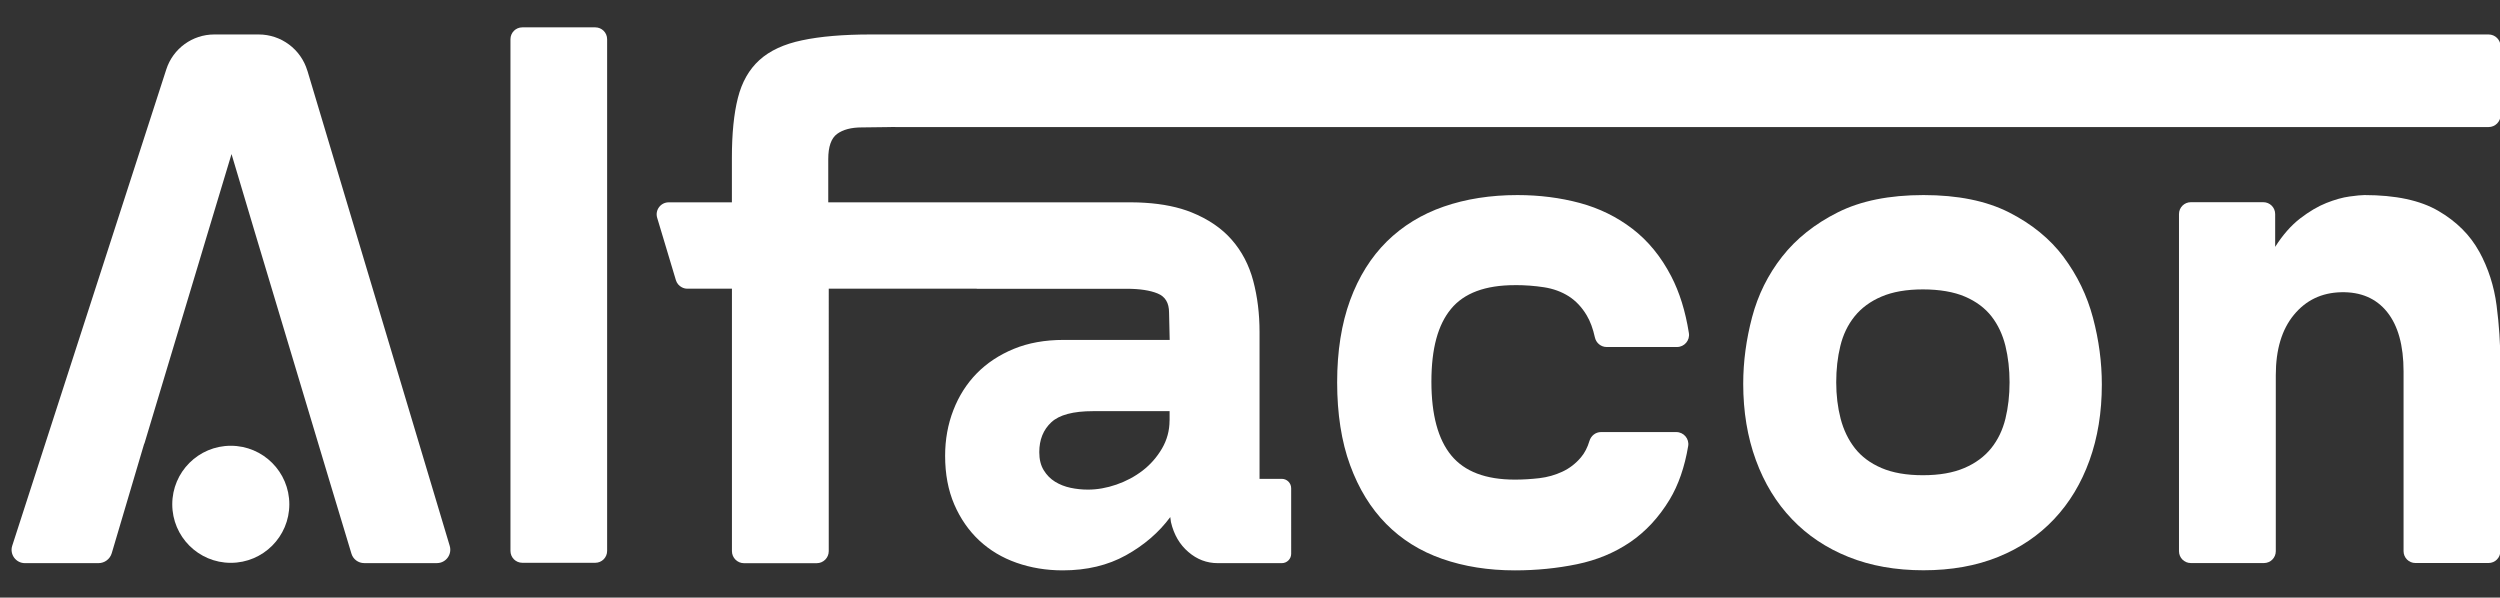 <?xml version="1.0" encoding="UTF-8" standalone="no"?>
<svg
   id="Camada_1"
   viewBox="0 0 772.96 184.77"
   version="1.1"
   sodipodi:docname="alfacon-logo.svg"
   inkscape:version="1.3.2 (091e20ef0f, 2023-11-25, custom)"
   xmlns:inkscape="http://www.inkscape.org/namespaces/inkscape"
   xmlns:sodipodi="http://sodipodi.sourceforge.net/DTD/sodipodi-0.dtd"
   xmlns="http://www.w3.org/2000/svg"
   xmlns:svg="http://www.w3.org/2000/svg">
  <rect x="0" y="0" width="772.96" height="184.77" fill="#333333" stroke="none"/>
  <sodipodi:namedview
     id="namedview9"
     pagecolor="#505050"
     bordercolor="#eeeeee"
     borderopacity="1"
     inkscape:showpageshadow="0"
     inkscape:pageopacity="0"
     inkscape:pagecheckerboard="0"
     inkscape:deskcolor="#505050"
     inkscape:zoom="1.7400641"
     inkscape:cx="386.48001"
     inkscape:cy="92.525326"
     inkscape:window-width="1920"
     inkscape:window-height="1011"
     inkscape:window-x="0"
     inkscape:window-y="32"
     inkscape:window-maximized="1"
     inkscape:current-layer="g7" />
  <defs
     id="defs1">
    <style
       id="style1">
      .cls-1 {
        fill: #fff;
      }

      .cls-2 {
        fill: #003cff;
      }
    </style>
  </defs>
  <g
     id="g7">
    <path
       class="cls-1"
       d="M 157.827,12.12 V 170.344 c 0,2.025 1.636,3.661 3.661,3.661 h 22.564 c 2.025,0 3.661,-1.636 3.661,-3.661 V 12.12 c 0,-2.025 -1.636,-3.661 -3.661,-3.661 h -22.564 c -2.025,0 -3.661,1.636 -3.661,3.661 z"
       id="path1"
       style="stroke-width:1.387" />
    <g
       id="g6"
       transform="matrix(1.387,0,0,1.387,-299.022,-35.739)">
      <path
         class="cls-1"
         d="m 284.1,41.52 c -1.44,-4.79 -5.85,-8.07 -10.85,-8.07 h -9.9 c -4.87,0 -9.19,3.14 -10.69,7.78 L 218.3,147.47 c -0.58,1.9 0.85,3.83 2.84,3.83 h 16.4 c 1.36,0 2.57,-0.9 2.96,-2.22 l 4.51,-15.22 2.73,-9.21 h 0.04 l 5.89,-19.59 v 0 l 6.15,-20.43 1.91,-6.37 5.47,-18.15 5.01,16.8 0.09,0.3 16.62,55.37 5.01,16.6 c 0.37,1.25 1.53,2.11 2.84,2.11 h 16.21 c 2,0 3.43,-1.92 2.86,-3.84 L 284.11,41.52 Z"
         id="path2" />
      <path
         class="cls-1"
         d="m 553.29,89.32 c 2.25,0 4.41,0.16 6.48,0.48 2.06,0.32 3.9,0.99 5.5,2 1.59,1.02 2.94,2.44 4.02,4.26 0.8,1.34 1.4,2.98 1.82,4.9 0.27,1.25 1.35,2.16 2.62,2.16 h 15.69 c 1.64,0 2.91,-1.48 2.65,-3.1 -0.77,-4.88 -2.09,-9.12 -3.96,-12.71 -2.25,-4.34 -5.12,-7.84 -8.6,-10.52 -3.47,-2.67 -7.4,-4.6 -11.77,-5.78 -4.37,-1.17 -9,-1.76 -13.89,-1.76 -6.01,0 -11.49,0.86 -16.43,2.57 -4.93,1.71 -9.16,4.31 -12.69,7.78 -3.52,3.48 -6.25,7.84 -8.18,13.09 -1.92,5.25 -2.89,11.35 -2.89,18.31 0,6.96 0.96,13.22 2.89,18.46 1.92,5.25 4.6,9.61 8.04,13.09 3.43,3.48 7.59,6.08 12.48,7.79 4.89,1.71 10.29,2.57 16.22,2.57 4.79,0 9.4,-0.46 13.82,-1.37 4.41,-0.91 8.36,-2.54 11.84,-4.9 3.47,-2.36 6.41,-5.52 8.81,-9.48 1.97,-3.26 3.36,-7.25 4.15,-11.96 0.28,-1.63 -1,-3.12 -2.65,-3.12 h -16.78 c -1.21,0 -2.23,0.82 -2.58,1.98 -0.43,1.45 -1.06,2.66 -1.88,3.64 -1.17,1.39 -2.56,2.47 -4.16,3.21 -1.6,0.75 -3.31,1.23 -5.15,1.45 -1.84,0.21 -3.64,0.32 -5.43,0.32 -6.49,0 -11.21,-1.79 -14.17,-5.38 -2.96,-3.59 -4.44,-9.07 -4.44,-16.46 0,-7.39 1.45,-12.68 4.37,-16.21 2.91,-3.54 7.66,-5.3 14.24,-5.3 z"
         id="path3" />
      <path
         class="cls-1"
         d="m 675.61,83.05 c -3.06,-4.06 -7.12,-7.38 -12.2,-9.95 -5.08,-2.57 -11.42,-3.85 -19.04,-3.85 -7.62,0 -13.98,1.28 -19.1,3.85 -5.12,2.57 -9.26,5.86 -12.41,9.87 -3.15,4.02 -5.38,8.51 -6.7,13.49 -1.31,4.97 -1.98,9.92 -1.98,14.85 0,6.21 0.94,11.88 2.82,17.02 1.88,5.14 4.56,9.53 8.04,13.16 3.47,3.64 7.68,6.45 12.62,8.43 4.93,1.98 10.5,2.97 16.7,2.97 6.2,0 11.75,-0.99 16.64,-2.97 4.89,-1.98 9.05,-4.79 12.48,-8.43 3.43,-3.64 6.06,-8 7.89,-13.09 1.83,-5.08 2.75,-10.72 2.75,-16.93 0,-4.92 -0.65,-9.87 -1.97,-14.85 -1.32,-4.97 -3.51,-9.49 -6.56,-13.57 z m -12.98,36.05 c -0.62,2.52 -1.67,4.71 -3.17,6.58 -1.51,1.87 -3.5,3.35 -5.99,4.41 -2.49,1.07 -5.57,1.61 -9.24,1.61 -3.67,0 -6.75,-0.54 -9.24,-1.61 -2.49,-1.07 -4.46,-2.55 -5.92,-4.41 -1.46,-1.87 -2.52,-4.07 -3.18,-6.58 -0.65,-2.51 -0.98,-5.22 -0.98,-8.11 0,-2.89 0.3,-5.59 0.92,-8.11 0.61,-2.52 1.67,-4.71 3.17,-6.58 1.51,-1.87 3.5,-3.35 5.99,-4.41 2.49,-1.07 5.57,-1.61 9.24,-1.61 3.67,0 6.89,0.54 9.38,1.61 2.49,1.07 4.46,2.54 5.92,4.41 1.45,1.87 2.48,4.07 3.1,6.58 0.61,2.51 0.92,5.21 0.92,8.11 0,2.9 -0.31,5.59 -0.92,8.11 z"
         id="path4" />
      <path
         class="cls-1"
         d="m 768.24,81.85 c -2.03,-3.69 -5.05,-6.71 -9.1,-9.07 -4.04,-2.36 -9.54,-3.53 -16.49,-3.53 -0.66,0 -1.76,0.11 -3.32,0.32 -1.55,0.21 -3.27,0.7 -5.15,1.44 -1.88,0.75 -3.83,1.9 -5.85,3.45 -2.02,1.56 -3.88,3.67 -5.57,6.34 v -7.32 c 0,-1.46 -1.18,-2.64 -2.64,-2.64 h -16.16 c -1.46,0 -2.64,1.18 -2.64,2.64 v 75.16 c 0,1.46 1.18,2.64 2.64,2.64 h 16.3 c 1.46,0 2.64,-1.18 2.64,-2.64 v -39.27 c 0,-5.67 1.34,-10.14 4.02,-13.4 2.68,-3.27 6.18,-4.95 10.51,-5.06 4.42,-0.11 7.85,1.37 10.29,4.41 2.44,3.05 3.66,7.46 3.66,13.24 v 40.07 c 0,1.46 1.18,2.64 2.64,2.64 h 16.3 c 1.46,0 2.64,-1.18 2.64,-2.64 v -42.16 c 0,-4.07 -0.28,-8.27 -0.84,-12.6 -0.56,-4.33 -1.86,-8.35 -3.88,-12.04 z"
         id="path5" />
      <path
         class="cls-1"
         d="M 770.28,33.45 H 417.56 c 0,0 -0.04,0 -0.06,0 h -7.75 c -6.2,0 -11.33,0.44 -15.36,1.3 -4.04,0.84 -7.22,2.32 -9.52,4.41 -2.3,2.09 -3.9,4.9 -4.79,8.42 -0.9,3.54 -1.34,7.98 -1.34,13.33 v 9.96 h -14.09 c -1.79,0 -3.08,1.73 -2.57,3.44 l 1.29,4.29 2.88,9.6 c 0.21,0.71 0.7,1.29 1.33,1.61 0.38,0.2 0.8,0.31 1.25,0.31 h 9.92 v 58.51 c 0,1.47 1.21,2.68 2.68,2.68 h 16.22 c 1.49,0 2.68,-1.21 2.68,-2.68 V 90.12 h 32.99 v 0.02 h 33.42 c 2.91,0 5.22,0.35 6.91,1.05 1.7,0.69 2.54,2.11 2.54,4.25 l 0.14,6.1 h -23.69 c -4.14,0 -7.83,0.67 -11.07,2 -3.24,1.34 -5.99,3.16 -8.25,5.46 -2.25,2.3 -3.99,5.04 -5.21,8.19 -1.23,3.16 -1.84,6.56 -1.84,10.19 0,4.07 0.68,7.68 2.04,10.84 1.37,3.16 3.22,5.83 5.57,8.03 2.35,2.19 5.12,3.85 8.32,4.97 3.19,1.12 6.63,1.69 10.29,1.69 5.35,0 10.05,-1.12 14.1,-3.37 4.04,-2.25 7.33,-5.08 9.87,-8.51 l 0.15,1.12 c 0.65,2.79 1.95,5.01 3.88,6.66 1.92,1.66 4.11,2.49 6.56,2.49 h 14.27 c 1.15,0 2.09,-0.93 2.09,-2.09 V 134.6 c 0,-1.15 -0.93,-2.09 -2.09,-2.09 h -4.96 V 99.76 c 0,-4.07 -0.47,-7.87 -1.41,-11.4 -0.94,-3.53 -2.54,-6.58 -4.79,-9.15 -2.25,-2.57 -5.24,-4.6 -8.95,-6.1 -2.91,-1.17 -6.38,-1.89 -10.41,-2.14 -0.96,-0.06 -1.95,-0.1 -2.97,-0.1 -0.17,0 -0.34,0 -0.51,0 h -33.98 c 0,0 -17.2,0 -17.2,0 h -15.92 v -9.63 c 0,-2.79 0.66,-4.66 1.97,-5.62 1.31,-0.96 3.15,-1.45 5.49,-1.45 l 5.62,-0.07 1.7,-0.03 c 0.08,0 0.15,0.02 0.22,0.02 h 355.11 c 1.48,0 2.68,-1.2 2.68,-2.68 V 36.13 c 0,-1.48 -1.2,-2.68 -2.68,-2.68 z M 476.3,119.5 c 0,2.25 -0.57,4.34 -1.69,6.26 -1.13,1.92 -2.56,3.56 -4.3,4.9 -1.74,1.34 -3.69,2.38 -5.85,3.13 -2.17,0.75 -4.28,1.12 -6.34,1.12 -1.32,0 -2.61,-0.13 -3.88,-0.4 -1.27,-0.27 -2.42,-0.72 -3.46,-1.36 -1.04,-0.64 -1.88,-1.5 -2.53,-2.57 -0.66,-1.07 -0.99,-2.41 -0.99,-4.02 0,-2.78 0.9,-5 2.68,-6.66 1.78,-1.66 4.88,-2.48 9.31,-2.48 h 17.06 v 2.09 z"
         id="path6" />
    </g>
  </g>
  <circle
     class="cls-1"
     cx="71.358"
     cy="155.921"
     id="circle9"
     r="18.098"
     style="stroke-width:1.387" />
</svg>
